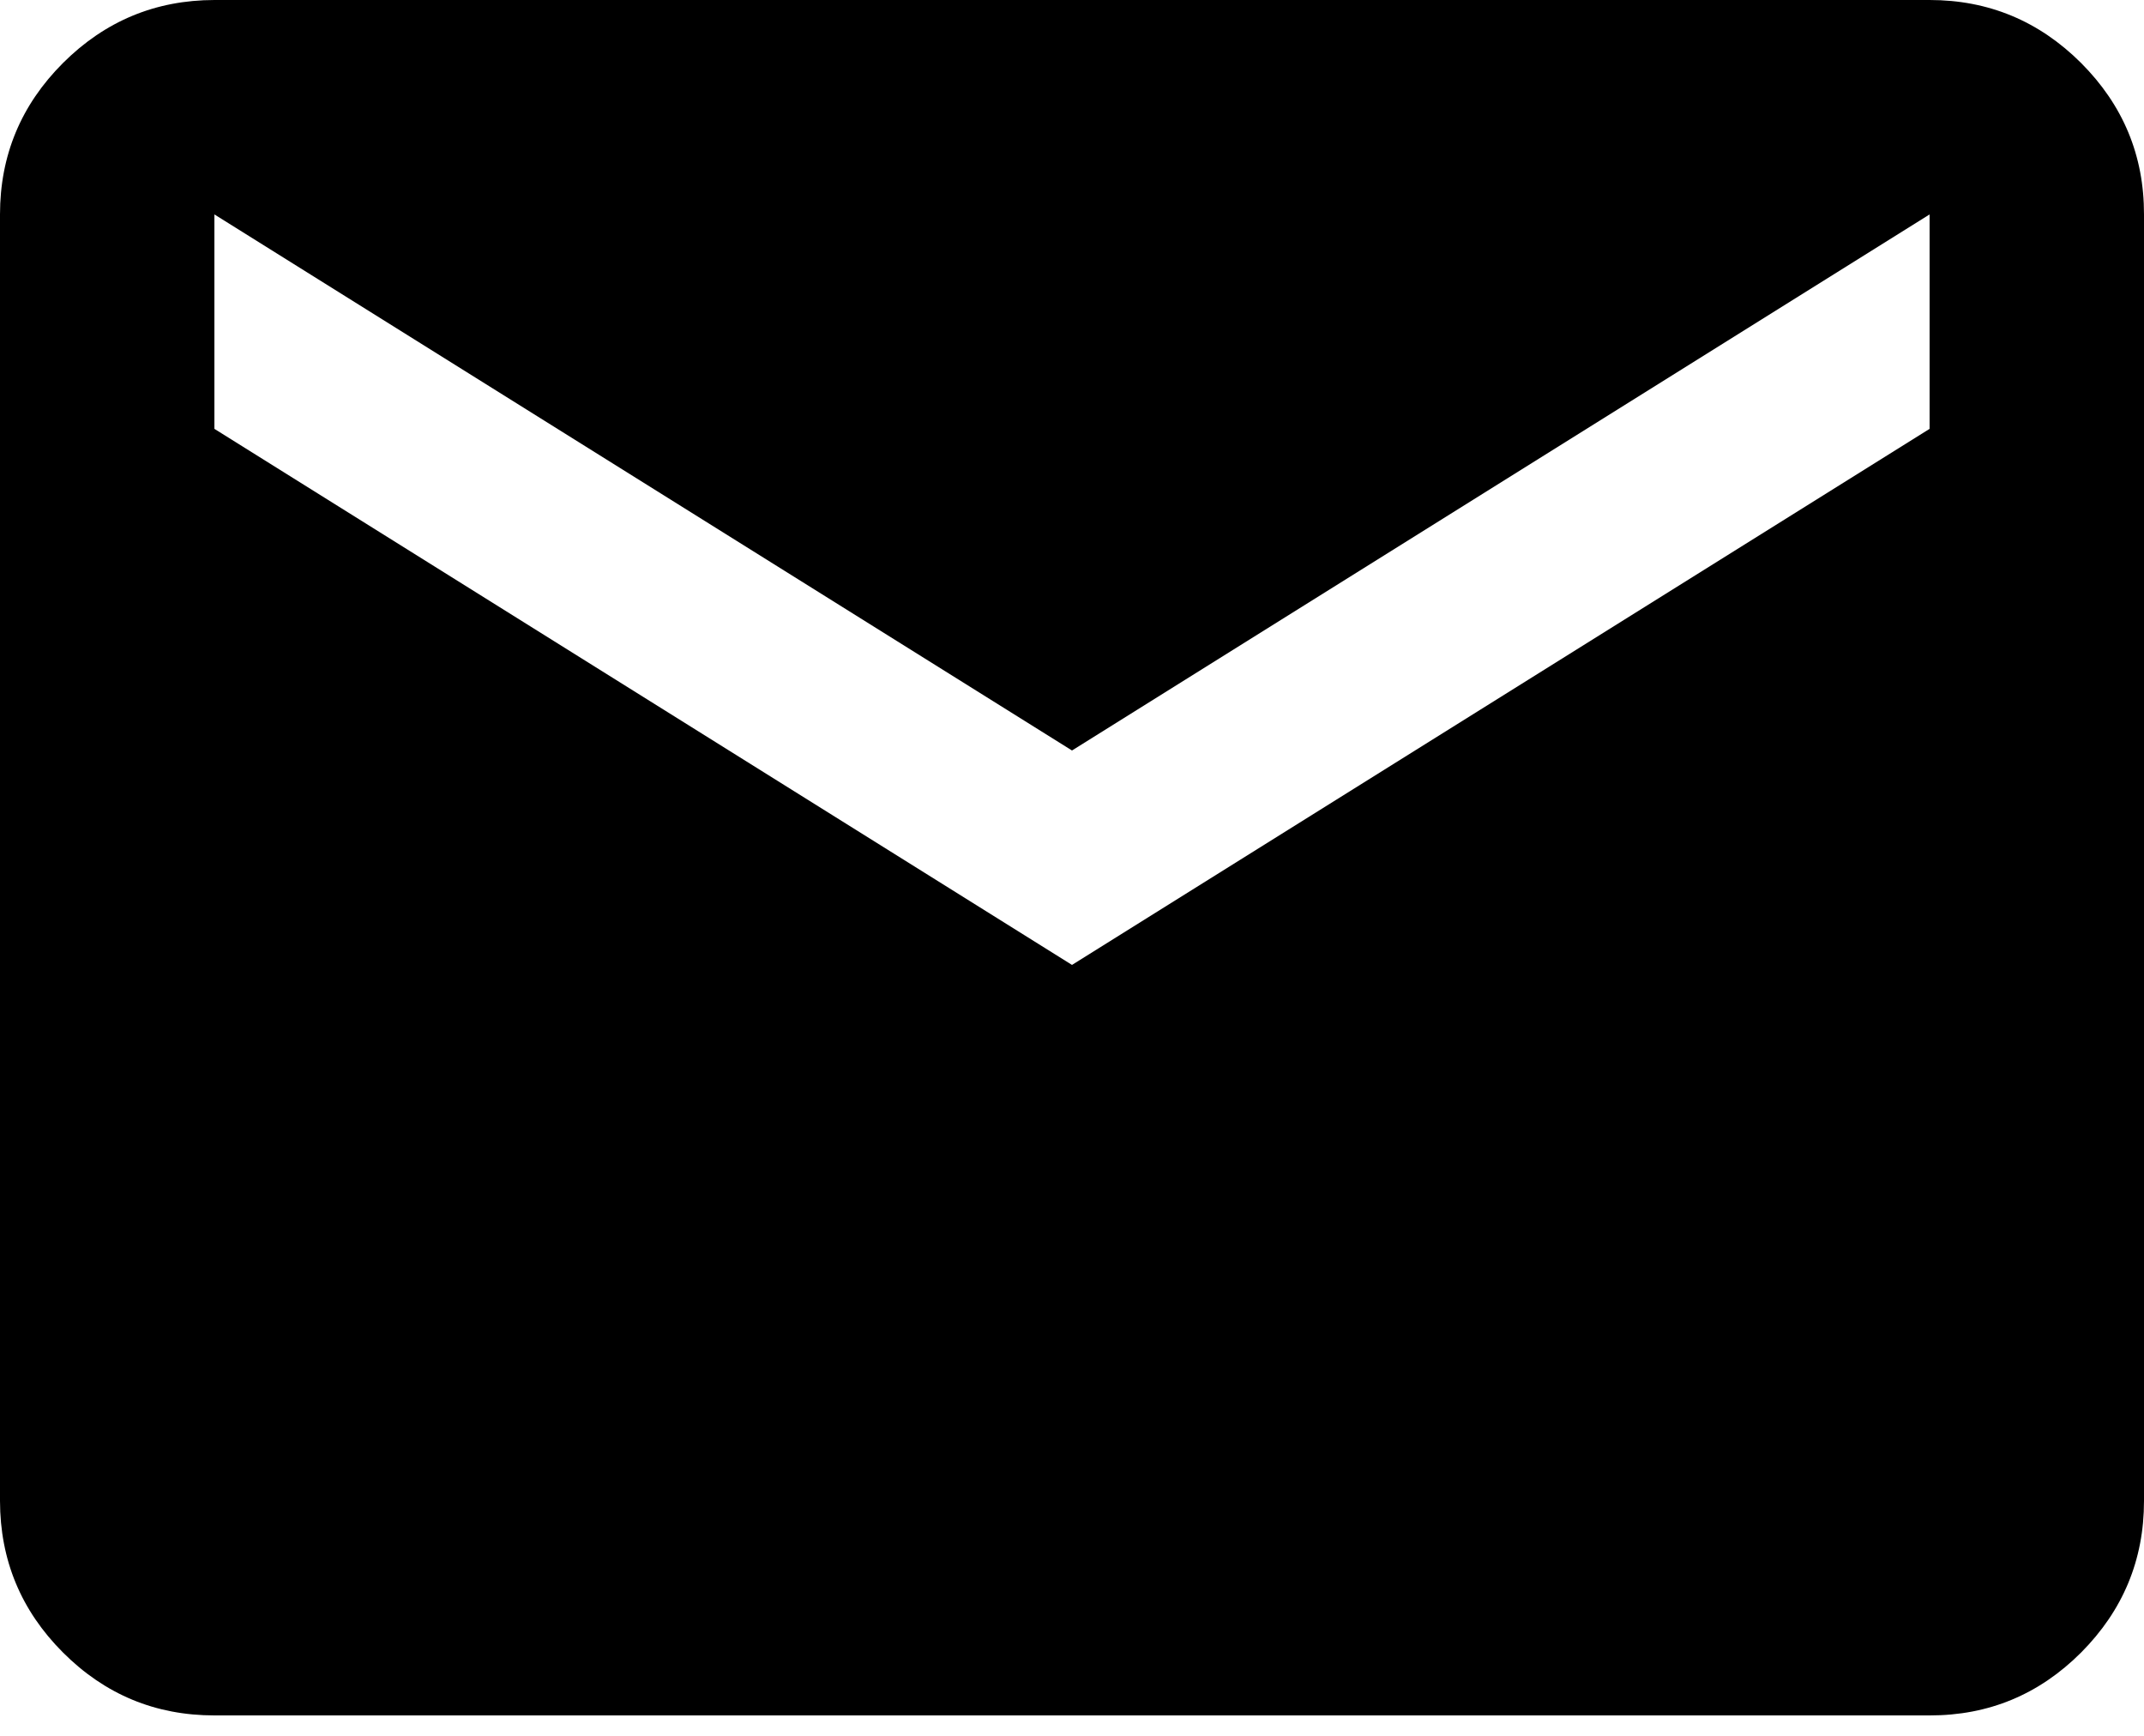 <svg width="21" height="17" viewBox="0 0 21 17" fill="none" xmlns="http://www.w3.org/2000/svg">
<path d="M2.1 16.8C1.522 16.8 1.028 16.595 0.617 16.184C0.206 15.773 0.001 15.278 0 14.7V2.1C0 1.522 0.206 1.028 0.617 0.617C1.029 0.206 1.523 0.001 2.1 0H18.9C19.477 0 19.972 0.206 20.384 0.617C20.795 1.029 21.001 1.523 21 2.1V14.7C21 15.277 20.794 15.772 20.384 16.184C19.973 16.595 19.478 16.801 18.9 16.8H2.1ZM10.5 9.45L18.9 4.2V2.1L10.5 7.35L2.1 2.1V4.2L10.5 9.45Z" fill="black"/>
</svg>
